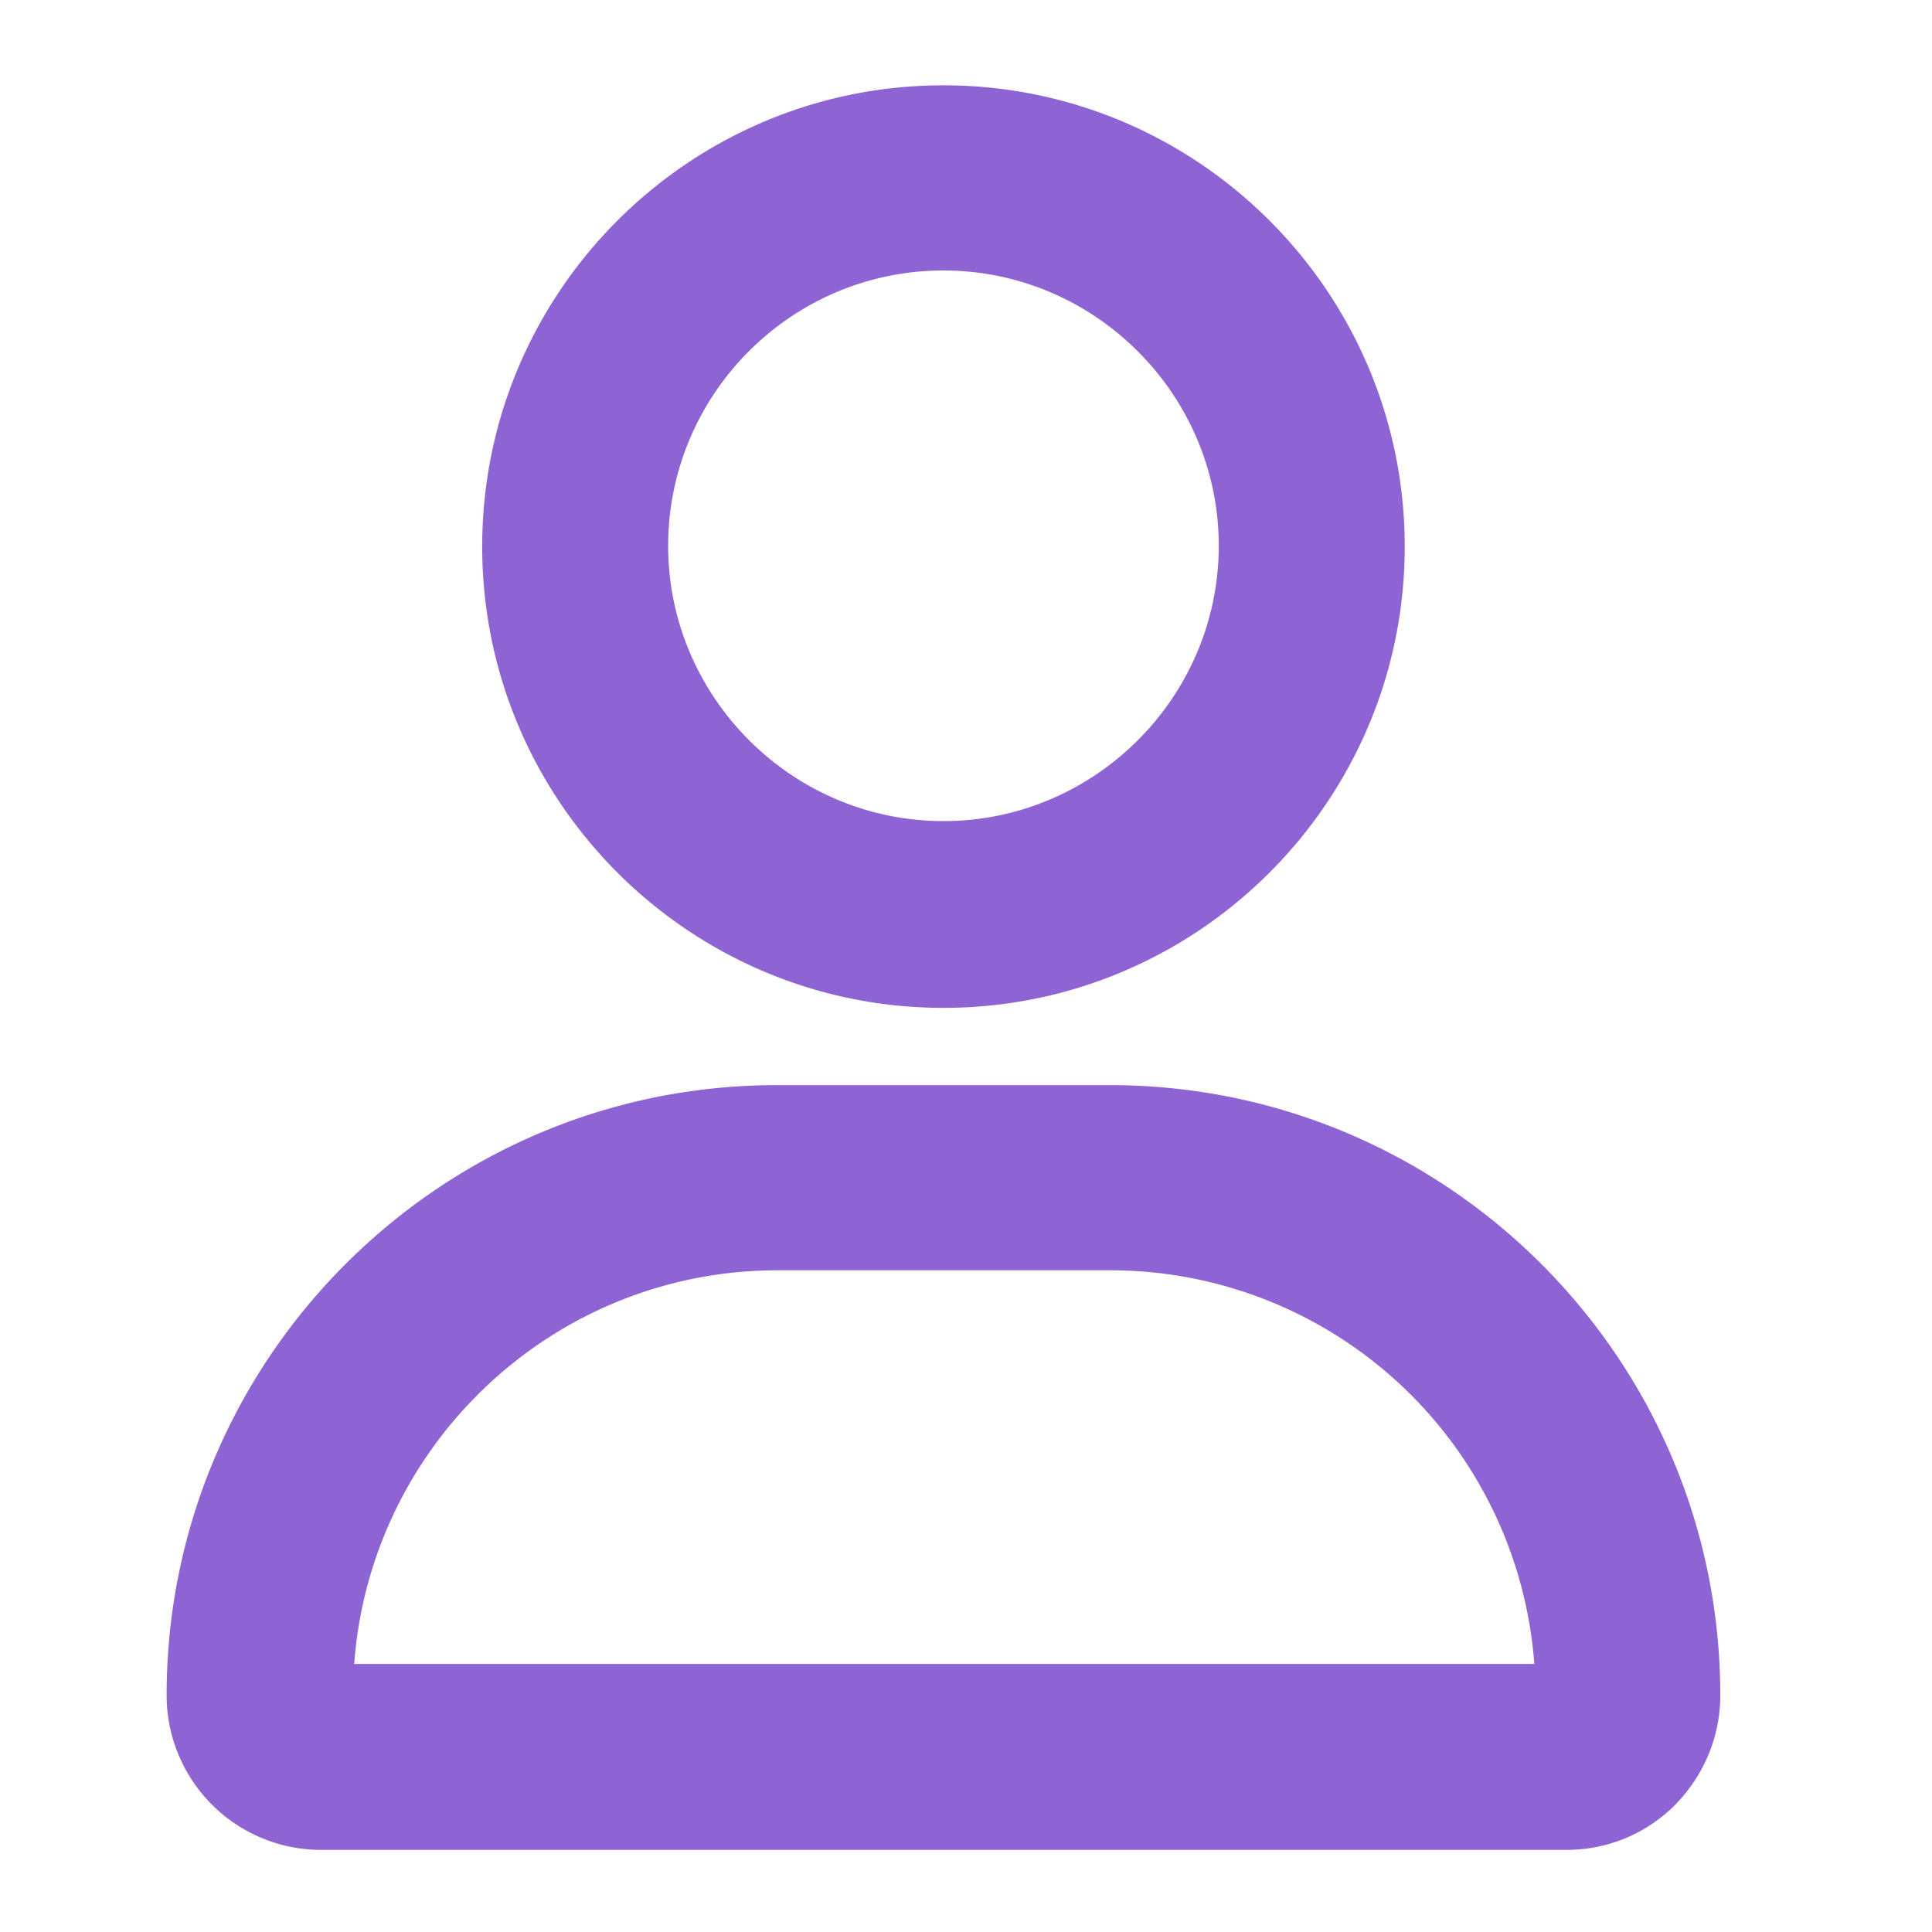 <svg xmlns="http://www.w3.org/2000/svg" id="Layer_1" data-name="Layer 1" viewBox="0 0 24 24"><defs><style>.cls-1{fill:#8e63d3}</style></defs><path d="M3.99 22.98a1.92 1.92 0 0 1-1.92-1.92c0-4.18 3.4-7.58 7.58-7.58h4.14c4.18 0 7.58 3.4 7.58 7.58 0 .51-.2.99-.56 1.36-.36.36-.84.56-1.35.56H3.99Zm15.07-2.31a5.282 5.282 0 0 0-5.26-4.89H9.66c-2.78 0-5.06 2.16-5.26 4.89h14.67Zm-7.34-8.15c-3.16 0-5.73-2.57-5.73-5.73s2.57-5.73 5.73-5.73 5.73 2.57 5.73 5.73-2.57 5.73-5.73 5.73Zm0-9.16C9.83 3.36 8.3 4.9 8.3 6.78s1.54 3.42 3.42 3.42 3.42-1.54 3.42-3.42-1.54-3.42-3.42-3.42Z" class="cls-1"/><path d="M11.72 12.02c2.89 0 5.23-2.34 5.23-5.23s-2.34-5.23-5.23-5.23S6.49 3.9 6.49 6.79s2.34 5.23 5.23 5.23Zm0-9.16c2.16 0 3.92 1.76 3.92 3.92s-1.76 3.92-3.92 3.92S7.8 8.94 7.8 6.78s1.76-3.92 3.92-3.92Zm2.08 11.12H9.66a7.08 7.08 0 0 0-7.08 7.08c0 .78.63 1.42 1.42 1.42h15.48c.78 0 1.42-.63 1.42-1.42a7.08 7.08 0 0 0-7.08-7.08Zm5.66 7.19H3.99c-.06 0-.11-.05-.11-.11a5.79 5.79 0 0 1 5.78-5.78h4.14c3.19 0 5.78 2.59 5.78 5.78 0 .06-.05.11-.11.11Z" class="cls-1"/></svg>